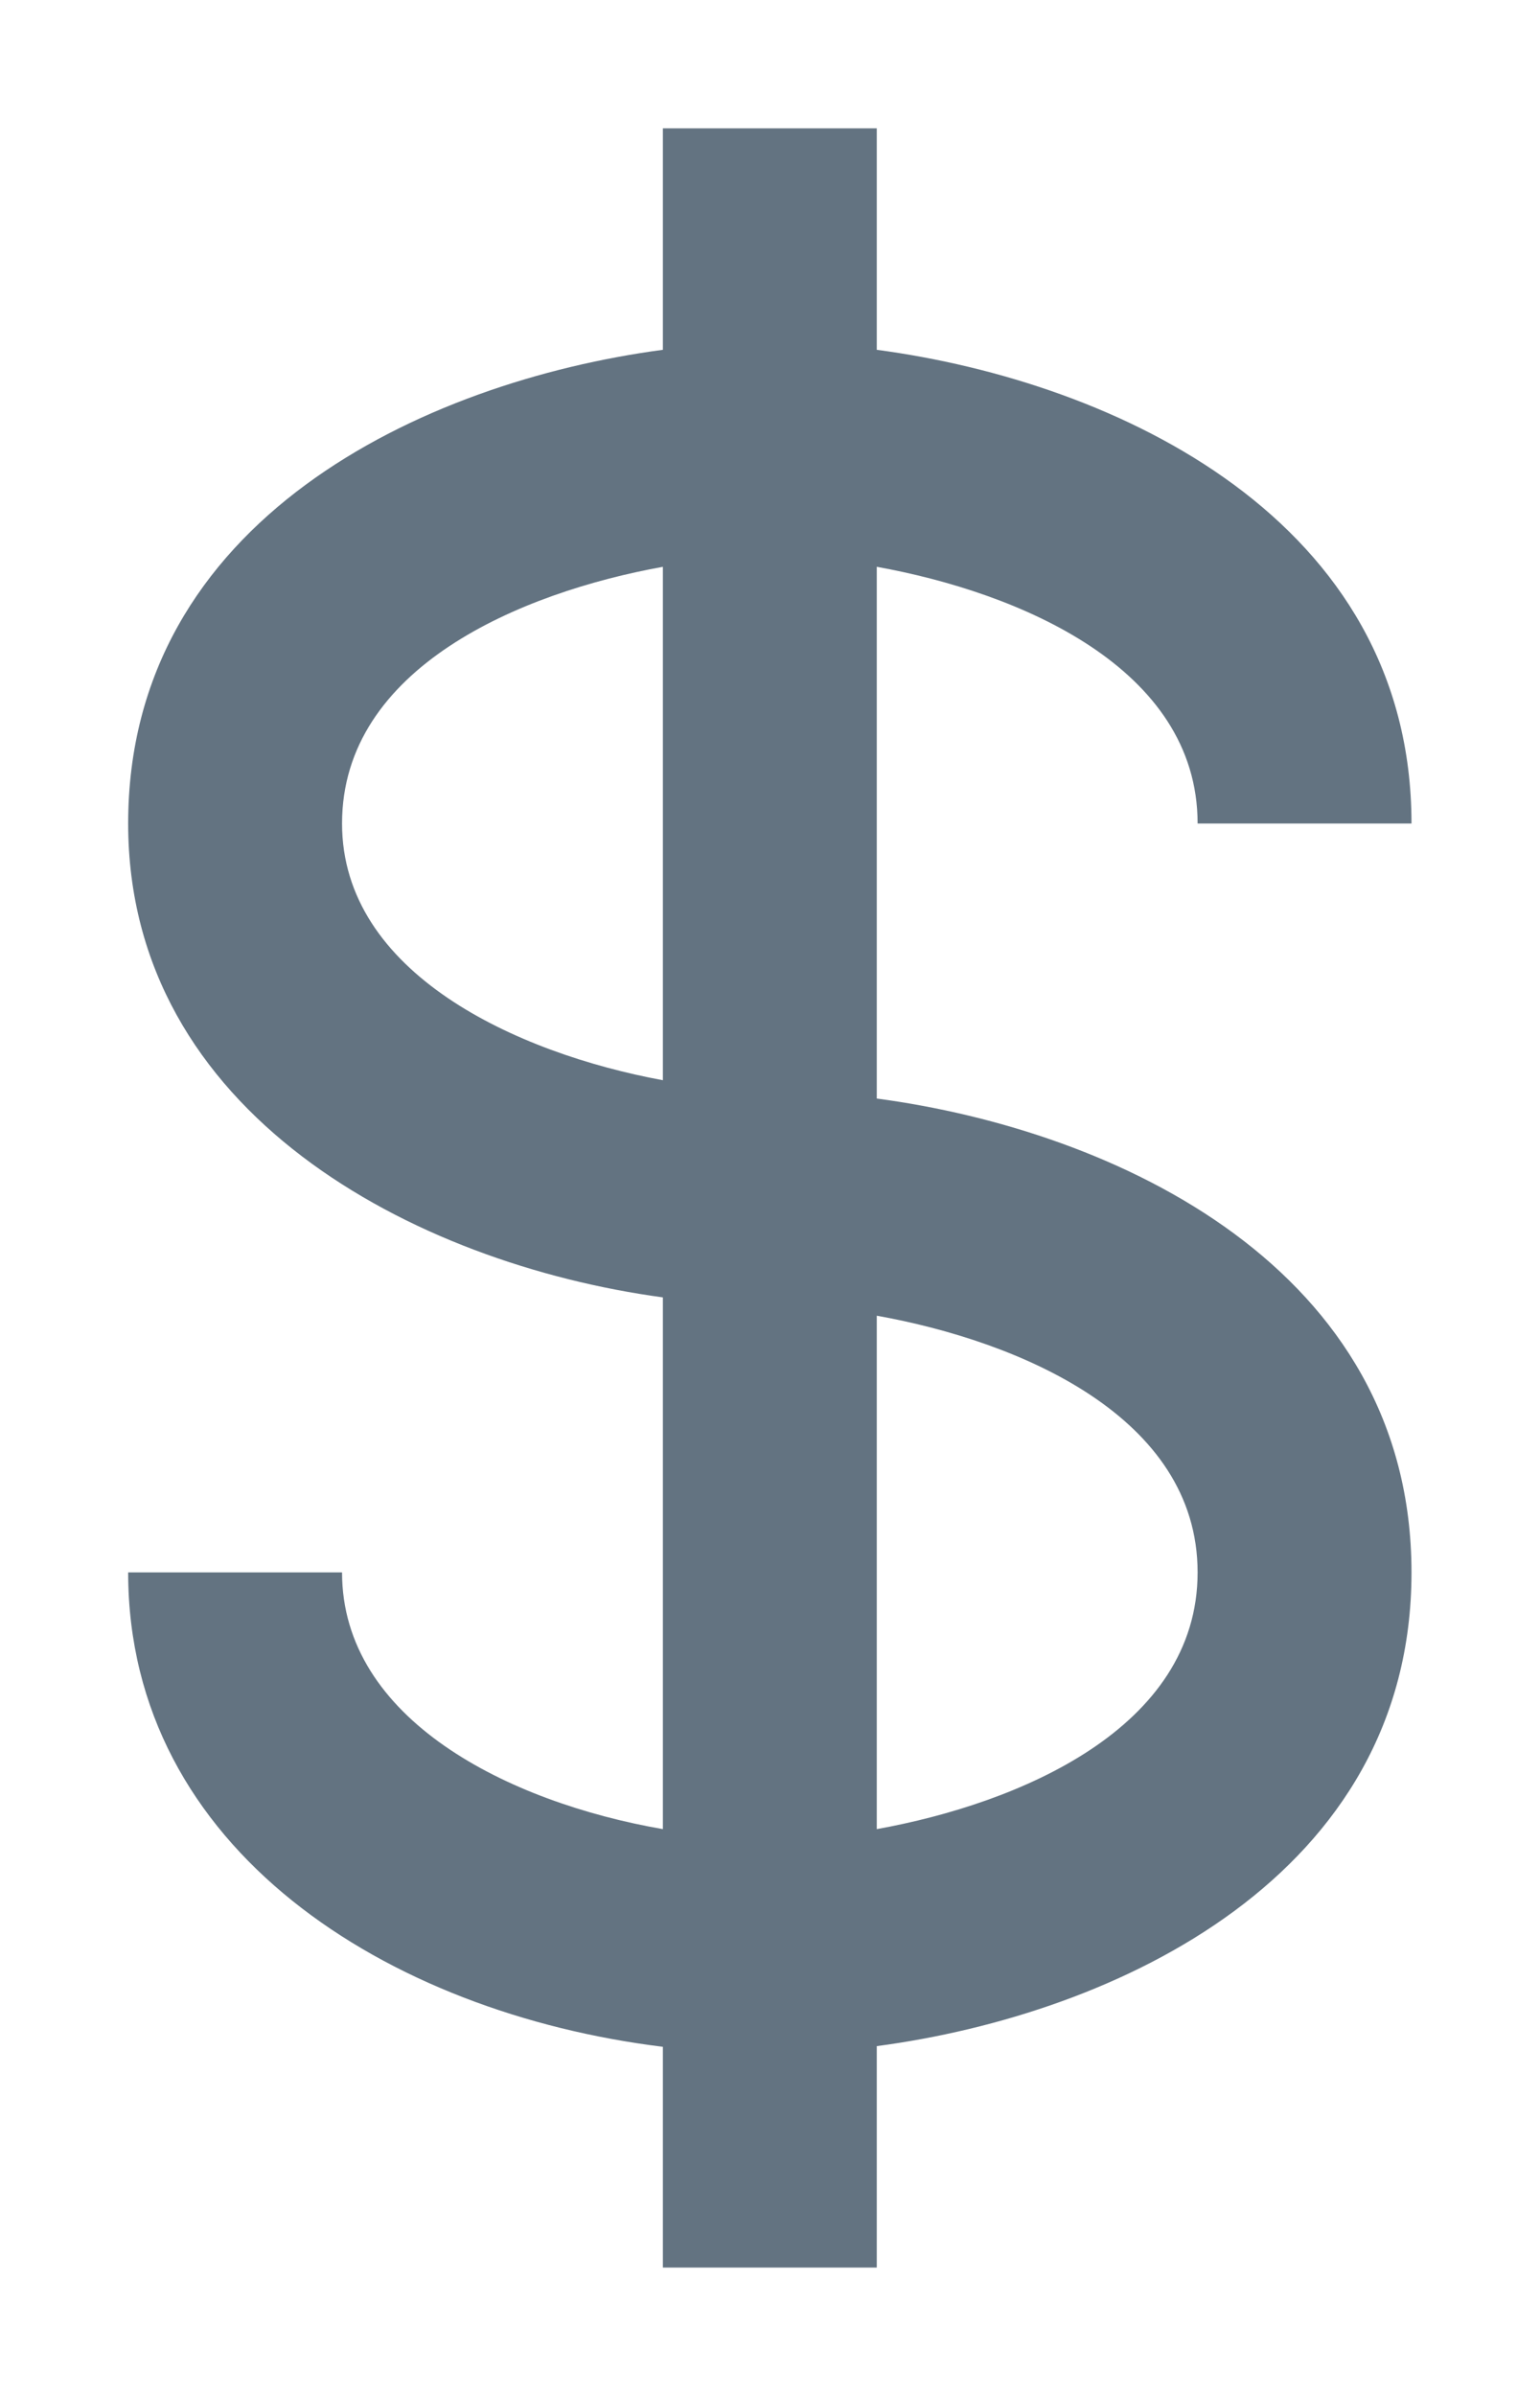 <svg width="9" height="14" viewBox="0 0 9 14" fill="none" xmlns="http://www.w3.org/2000/svg">
<path d="M6.999 4.812H8.249C8.249 3.039 6.527 2.231 5.124 2.044V0.75H3.874V2.044C2.471 2.231 0.749 3.039 0.749 4.812C0.749 6.504 2.416 7.383 3.874 7.581V10.688C2.969 10.531 1.999 10.047 1.999 9.188H0.749C0.749 10.806 2.265 11.762 3.874 11.96V13.25H5.124V11.956C6.527 11.77 8.249 10.961 8.249 9.188C8.249 7.414 6.527 6.606 5.124 6.419V3.312C5.956 3.462 6.999 3.901 6.999 4.812ZM1.999 4.812C1.999 3.901 3.043 3.462 3.874 3.312V6.312C3.017 6.154 1.999 5.686 1.999 4.812ZM6.999 9.188C6.999 10.099 5.956 10.538 5.124 10.688V7.688C5.956 7.837 6.999 8.276 6.999 9.188Z" fill="#637381"/>
</svg>
